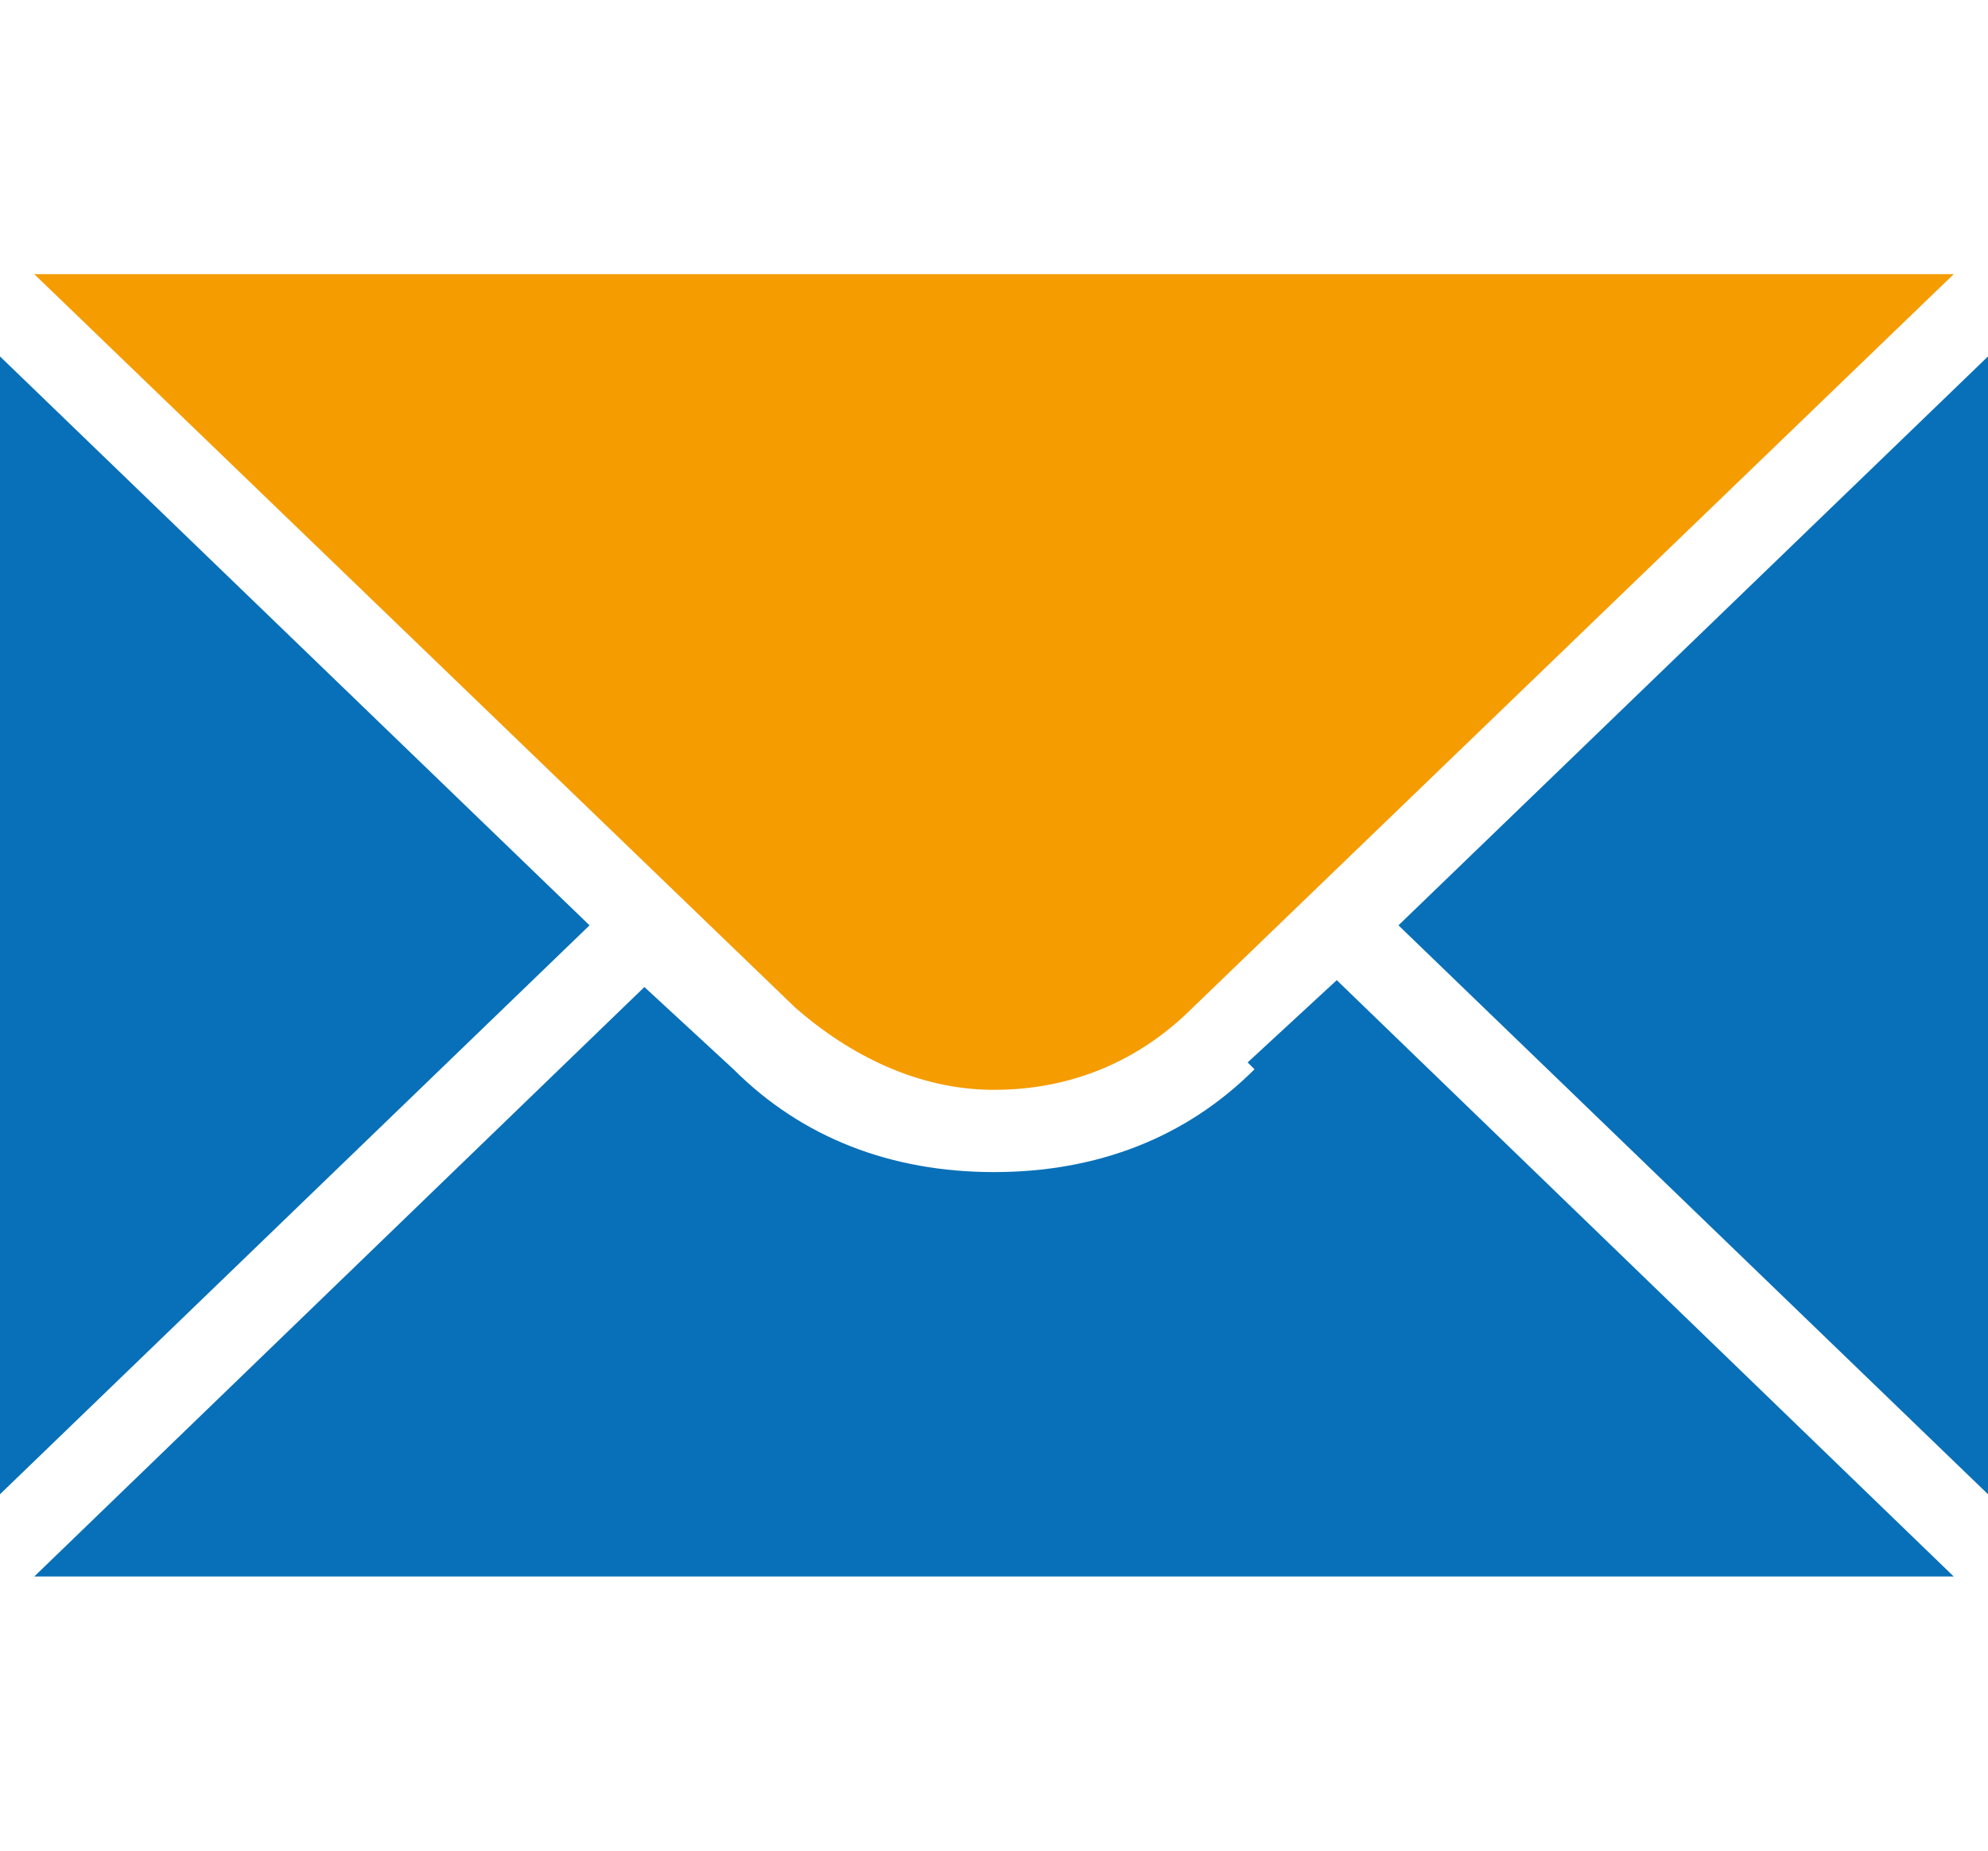 <svg xmlns="http://www.w3.org/2000/svg" viewBox="0 0 29 27">
  <path fill="#0870b8" d="M18.3 15.6c-1 1-2.3 1.5-3.8 1.5s-2.8-.5-3.8-1.5l-1.3-1.2L.5 23h28l-9-8.7-1.3 1.2"/>
  <path fill="#f59c00" d="M11.6 14.7c.8.7 1.8 1.2 2.9 1.2s2.1-.4 2.9-1.2L28.5 4H.5l11.1 10.7"/>
  <path fill="#0870b8" d="M29 21.8V5.2l-8.6 8.3 8.6 8.3"/>
  <path fill="#0870b8" d="M0 5.2v16.6l8.6-8.3L0 5.2"/>
</svg>
